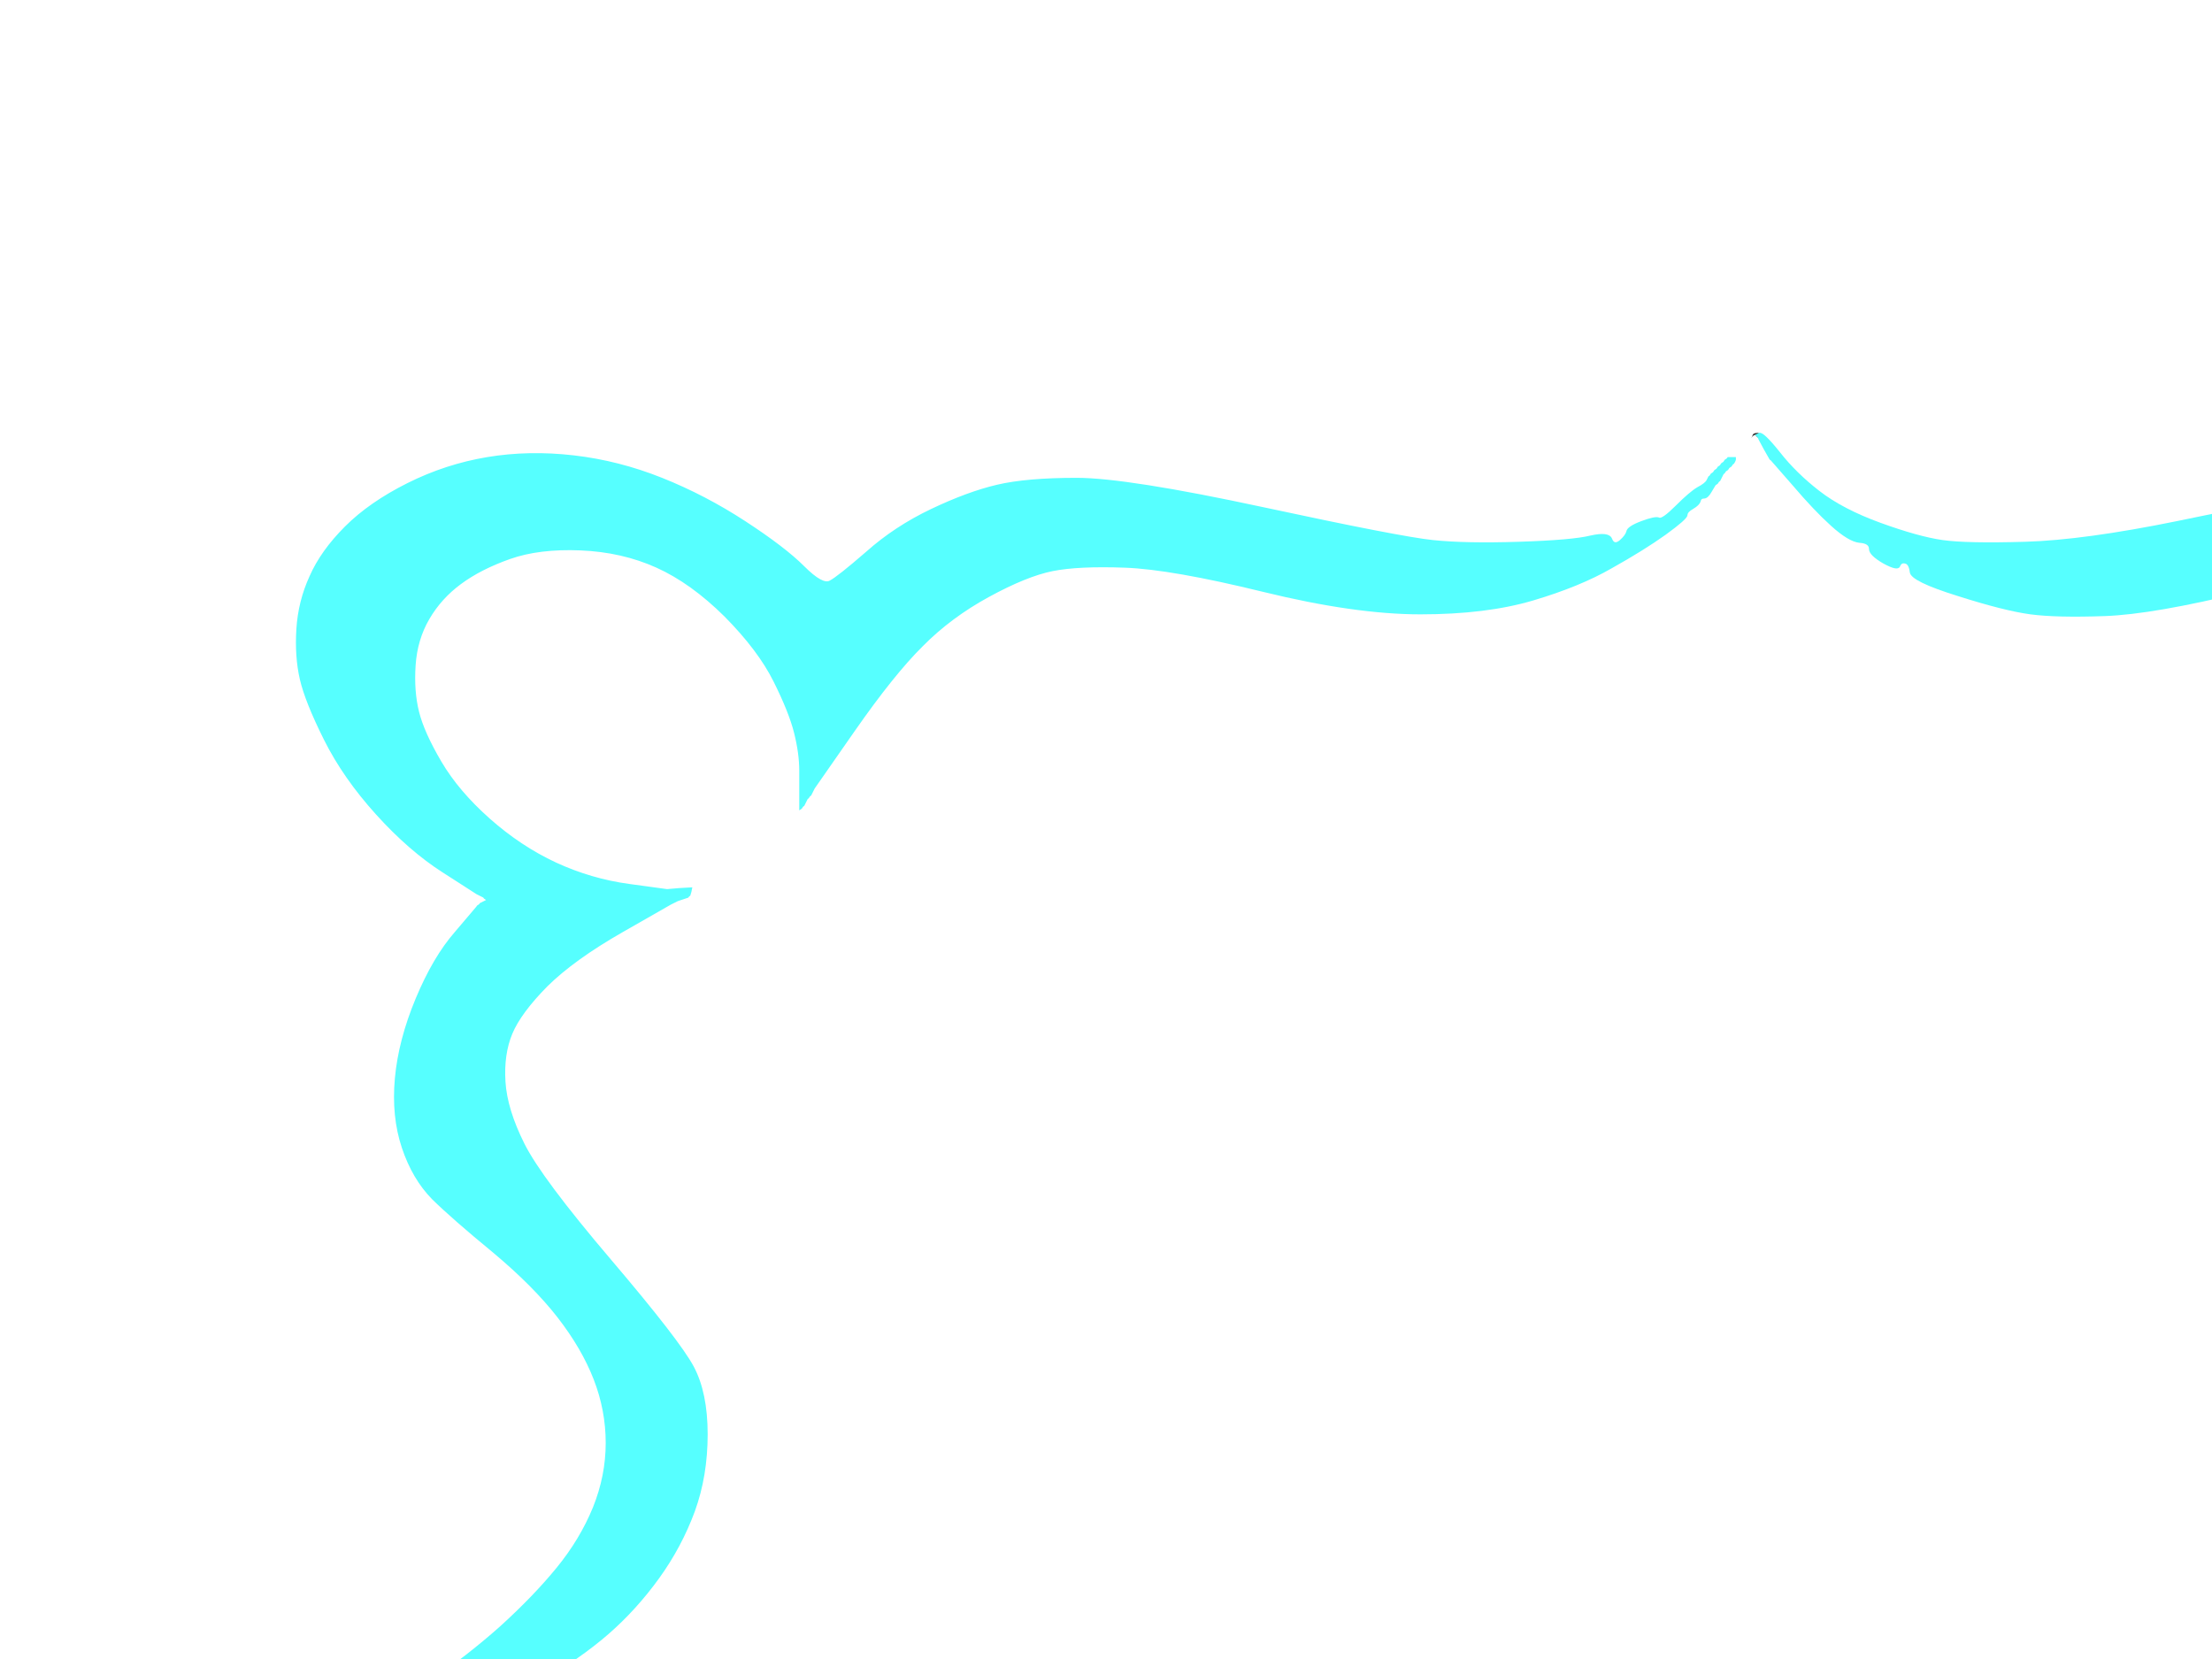 <?xml version="1.0"?><svg width="640" height="480" xmlns="http://www.w3.org/2000/svg">
 <rect width="100%" height="100%" fill="#333333" stroke="none"/>
 <g>
  <title>Layer 1</title>
  <path fill="#FFFFFF" fill-rule="evenodd" stroke="#FFFFFF" stroke-width="0.5px" d="m0,500l0,-500l500,0l500,0l0,500l0,500l-500,0l-500,0l0,-500zm774.8,-330.8l0.2,0.3l1,0.3l1,0.2l3.5,-4.2q3.5,-4.3 16.5,-13.3q13,-9 26,-14q13,-5 25.5,-6.5q12.5,-1.5 24.5,0.5q12,2 23,7.5q11,5.5 15,8.2q4,2.8 4.5,4q0.5,1.3 1.5,1.6q1,0.2 5.8,9.2q4.7,9 4.7,22.5q0,13.5 -5,24.5q-5,11 -13.3,21.2q-8.2,10.3 -17.2,17.3q-9,7 -11,8q-2,1 -3.5,1.5l-1.5,0.5l-1,0.3l-1,0.2l0.2,1l0.3,1l0.3,0.2l0.2,0.3l0.2,0.3l0.3,0.2l0.3,0.2l0.2,0.3l4.8,4.7q4.7,4.8 10.7,16.8q6,12 7.5,18q1.5,6 1,17.5q-0.5,11.5 -4.8,19.3q-4.2,7.7 -18,19q-13.7,11.2 -21.2,19.7q-7.5,8.5 -12,18.5q-4.5,10 -4.5,21.5q0,11.5 4.5,21.5q4.5,10 13.2,19.8q8.8,9.7 25.3,21.7q16.5,12 18,13q1.5,1 2.5,1.5l1,0.5l0.2,0.3l0.3,0.2l0.3,0.5l0.2,0.5l2.2,1q2.3,1 2.6,1.2l0.2,0.3l1,0.5l1,0.5l0.2,0.3l0.3,0.2l0.3,0.2l0.2,0.3l0.2,0.3l0.3,0.2l0,1l0,1l-0.3,0.2l-0.2,0.3l-2,0.3q-2,0.2 -4,2.4q-2,2.3 -4.5,3.3q-2.5,1 -4.5,1.3q-2,0.2 -2,2.2q0,2 -12.8,10.5q-12.7,8.5 -23.2,18q-10.5,9.5 -16.5,19q-6,9.5 -8,16q-2,6.5 -1.5,16.5q0.5,10 6,21q5.5,11 17.8,23.2q12.2,12.3 20.2,18q8,5.8 12.2,14.3q4.3,8.5 4.3,21.5q0,13 -4,24q-4,11 -8.5,17.5q-4.5,6.5 -4.8,6.5l-0.2,0l-0.2,0.5q-0.3,0.5 -0.6,0.5l-0.2,0l-0.2,0.5q-0.3,0.5 -2.6,2.7l-2.2,2.3l-0.2,0.3l-0.3,0.2l-0.3,0.2l-0.2,0.3l-1,0.5l-1,0.5l0.2,0.3l0.3,0.2l0.3,0.2l0.2,0.3l1.5,0.5l1.5,0.5l1,0.5q1,0.5 4.5,2.5q3.5,2 12,9q8.5,7 16.7,17.7q8.3,10.8 12.3,20.8q4,10 4.5,21q0.5,11 -1.5,16.5q-2,5.5 -6.3,11.3q-4.2,5.7 -11.4,11.4q-7.3,5.8 -19,10.6q-11.8,4.7 -27.8,5.2q-16,0.5 -28.5,-3q-12.5,-3.5 -24.5,-10q-12,-6.5 -22.8,-15.8l-10.7,-9.2l-0.3,0.2q-0.2,0.3 -3.7,3.8q-3.5,3.5 -13.7,10.8q-10.3,7.2 -22.6,11.4q-12.2,4.3 -29.2,4.8q-17,0.5 -33,-3q-16,-3.5 -42.5,-9q-26.5,-5.5 -44.5,-6q-18,-0.5 -28,1.2q-10,1.8 -10.2,0.3q-0.3,-1.5 -1.6,-1.7q-1.2,-0.3 -1.4,1.4q-0.3,1.8 -3.6,3.6q-3.2,1.7 -4.7,1.7q-1.5,0 -3,0.5q-1.5,0.5 -1.5,1.5q0,1 -5,4q-5,3 -6.5,5l-1.5,2l-0.2,0.3l-0.3,0.2l-0.3,0.2l-0.2,0.3l-0.2,0.3l-0.3,0.2l-0.3,0.2l-0.2,0.3l-0.2,0.3l-0.3,0.2l-0.3,0.2l-0.2,0.3l-0.2,0.3l-0.3,0.2l-0.3,1l-0.2,1l-2,0.2q-2,0.3 -2.8,1.6l-0.7,1.2l-0.5,1l-0.5,1l-0.5,-1l-0.5,-1l-0.5,-1l-0.5,-1l-0.3,-0.2q-0.2,-0.3 -2.2,-0.8l-2,-0.5l-0.2,-0.3l-0.3,-0.2l-0.5,-1l-0.5,-1l-0.3,-0.2l-0.2,-0.3l-0.2,-0.3l-0.3,-0.2l-0.3,-0.2l-0.2,-0.3l-0.2,-0.3l-0.3,-0.2l-0.3,-0.2l-0.2,-0.3l-0.2,-0.3q-0.3,-0.2 -0.8,-1.2q-0.5,-1 -2.8,-2.2q-2.2,-1.3 -6.4,-5q-4.3,-3.8 -5.3,-3.8q-1,0 -5.7,-1.8q-4.8,-1.7 -4.3,-3.4q0.5,-1.8 -0.7,-2.3q-1.3,-0.5 -2,1.5q-0.8,2 -6.3,0.8q-5.5,-1.3 -22.5,-1.8q-17,-0.5 -29,1q-12,1.5 -44,9q-32,7.5 -50,8q-18,0.5 -25,-1q-7,-1.5 -18.5,-6.5q-11.5,-5 -20.7,-12.7q-9.3,-7.8 -11.6,-9q-2.2,-1.3 -7.7,4.2q-5.5,5.5 -18.5,14q-13,8.5 -26.5,13q-13.5,4.5 -29.5,5q-16,0.5 -22,-1q-6,-1.5 -17,-7q-11,-5.5 -17.8,-11.8q-6.7,-6.2 -10.2,-13.2q-3.5,-7 -4,-18q-0.5,-11 1.5,-18q2,-7 8.5,-18q6.5,-11 15.2,-19.8q8.8,-8.7 17.3,-14.2l8.5,-5.5l1,-0.5l1,-0.5l0.2,-0.3l0.3,-0.2l0.3,-0.2l0.2,-0.3l-0.2,-0.3l-0.3,-0.2l-0.3,-0.2l-0.2,-0.3l-0.2,-0.3l-0.3,-0.2l-0.3,-0.2l-0.2,-0.3l-0.2,-0.3l-0.3,-0.2l-0.3,-0.2q-0.2,-0.3 -0.7,-1l-0.5,-0.8l-0.5,-0.2q-0.5,-0.3 -1,-0.8q-0.5,-0.5 -6.3,-8.2q-5.7,-7.8 -9.7,-18.8q-4,-11 -4,-24q0,-13 4,-21q4,-8 15.3,-16.8q11.2,-8.7 21,-19.4q9.7,-10.8 14.7,-20.8q5,-10 5.5,-19.5q0.5,-9.5 -2,-17.5q-2.5,-8 -8.5,-17q-6,-9 -16,-18q-10,-9 -22.7,-17.5q-12.8,-8.5 -12.8,-10.5q0,-2 -2,-2.2q-2,-0.3 -5.5,-1.8l-3.5,-1.5l-0.2,-0.3l-0.3,-0.2l-0.3,-0.2l-0.2,-0.3l-0.2,-0.3l-0.3,-0.2l0,-1l0,-1l0.3,-0.2l0.2,-0.3l0.2,-0.3l0.3,-0.2l0.3,-0.2l0.2,-0.3l0.2,-0.3l0.3,-0.2l0.3,-1l0.2,-1l1,-0.2q1,-0.3 2.5,-1.3q1.5,-1 3.5,-1.3l2,-0.2l1,-0.2q1,-0.3 1.8,-2q0.7,-1.8 11.4,-9q10.8,-7.3 20.6,-16q9.7,-8.8 16.4,-17q6.8,-8.3 10.6,-17.6q3.7,-9.2 3.7,-18.7q0,-9.5 -3.5,-18.5q-3.5,-9 -10.5,-18q-7,-9 -18.7,-18.8q-11.8,-9.7 -17.6,-15.4q-5.7,-5.8 -8.7,-14.8q-3,-9 -2,-20q1,-11 6,-23q5,-12 11.3,-19.2l6.2,-7.3l0.2,-0.3l0.3,-0.2l0.3,-0.2l0.2,-0.3l1,-0.5l1,-0.5l-0.2,-0.3l-0.3,-0.2l-0.3,-0.2l-0.2,-0.3l-1,-0.5l-1,-0.5l-9.8,-6.3q-9.7,-6.2 -19.2,-16.7q-9.5,-10.5 -15,-21.5q-5.5,-11 -7,-17.5q-1.5,-6.5 -1,-14.5q0.5,-8 3.8,-15.2q3.2,-7.3 10.2,-14.3q7,-7 18,-12.5q11,-5.5 23,-7.5q12,-2 25,-0.5q13,1.5 25.5,6.5q12.5,5 24,12.5q11.5,7.5 17,13q5.5,5.5 7.7,4.2q2.3,-1.2 10.6,-8.4q8.2,-7.3 18.7,-12.3q10.5,-5 19,-7q8.5,-2 23,-2q14.5,0 54,8.5q39.5,8.5 49,9.5q9.5,1 25,0.5q15.5,-0.5 20.7,-1.8q5.3,-1.2 6,0.8q0.8,2 2.6,0.5q1.7,-1.5 2,-2.7q0.2,-1.3 4.2,-2.8q4,-1.5 5,-1q1,0.5 5,-3.5q4,-4 6.2,-5.3q2.3,-1.2 2.8,-2.2l0.5,-1l0.3,-0.2l0.2,-0.3l0.2,-0.3l0.3,-0.2l0.3,-0.2l0.2,-0.3l0.2,-0.3l0.3,-0.2l0.3,-0.2l0.2,-0.3l0.2,-0.3l0.3,-0.2l0.3,-0.2l0.2,-0.3l0.2,-0.3l0.3,-0.2l0.3,-0.2l0.2,-0.3l0.2,-0.3l0.3,-0.2l0.3,-0.2l0.2,-0.3l1,0l1,0l0,0.3l0,0.2l2.2,-3q2.3,-3 2.6,-4q0.2,-1 1.7,-1q1.5,0 6.3,6q4.7,6 11.4,11.2q6.8,5.3 17.8,9.3q11,4 18,5q7,1 24,0.5q17,-0.5 44,-6q27,-5.5 42.5,-9q15.5,-3.5 30,-3.5q14.5,0 26,3q11.5,3 22.3,9.3q10.7,6.2 17.2,12.2q6.5,6 6.8,6.2z"/>
  <path fill="#FFFFFF" fill-rule="evenodd" stroke="#FFFFFF" stroke-width="0.5px" d="m507.5,126.2l0.5,-0.2l0,0.2q0,0.3 0.5,0.6l0.5,0.2l1.5,2.8q1.5,2.7 1.7,3l0.3,0.2l6.3,7.2q6.2,7.3 11.2,11.8q5,4.5 8,4.8q3,0.2 3,2q0,1.7 4,4q4,2.2 4.5,1q0.5,-1.3 1.7,-1q1.3,0.2 1.6,2.7q0.2,2.5 13.7,6.7q13.5,4.3 21,5.3q7.5,1 21.5,0.5q14,-0.5 40.5,-7q26.5,-6.5 43.5,-6.5q17,0 27.5,4q10.5,4 19.3,11.3q8.7,7.2 17.2,17.2q8.5,10 14.8,19.8q6.2,9.7 6.4,10l0.3,0.2l0.5,1l0.5,1l0.3,0.2l0.2,0.3l0.2,0.3l0.3,0.2l0.5,1l0.5,1l0.3,0.2l0.2,0.3l0.2,0.3l0.3,0.2l0.3,0.2l0.2,0.3l0.2,0.3l0.3,0.2l0,-1.5l0,-1.5l0.5,-10.5q0.5,-10.5 6.5,-22.5q6,-12 13.7,-19.8q7.8,-7.7 15.8,-12.2q8,-4.5 13.5,-6q5.5,-1.5 17,-1q11.5,0.5 19.7,3.8q8.3,3.2 13.3,7.2q5,4 8,10q3,6 2.5,17q-0.5,11 -5.2,20.2q-4.8,9.3 -12.8,17.3q-8,8 -20,14q-12,6 -22,7.5q-10,1.5 -11.5,1.5l-1.5,0l-3.5,-0.3l-3.5,-0.2l0,1l0,1l1,0.2l1,0.3l1,0.5l1,0.5l1,0.5l1,0.5l13.2,7.3q13.3,7.2 20.3,13.2q7,6 11,13q4,7 4,16q0,9 -5,19q-5,10 -13,20q-8,10 -8,13q0,3 -0.7,1.5q-0.8,-1.5 -4.6,2q-3.7,3.5 -11.7,13q-8,9.5 -12,17.5q-4,8 -3.5,20q0.5,12 4.5,22q4,10 5.3,12.2q1.2,2.3 4,2q2.7,-0.2 2.4,1q-0.2,1.3 -1.4,2q-1.3,0.8 7,9.6q8.2,8.7 19.7,16.2q11.5,7.5 24.5,13q13,5.5 14.5,6l1.5,0.5l2,0.3l2,0.2l0,0.2l0,0.3l0.5,0.3l0.5,0.2l1,0.2l1,0.3l-0.2,0.3l-0.3,0.2l-0.3,0.2l-0.2,0.3l-2,0.5l-2,0.5l-14.8,5.3q-14.7,5.2 -27,12.4q-12.2,7.3 -20.4,14.6q-8.3,7.2 -15.3,18.2q-7,11 -9.5,20q-2.5,9 -2,20q0.5,11 6.8,21.2q6.2,10.3 23,29.6q16.7,19.2 22.2,29.2q5.5,10 6.5,18q1,8 -2.5,16q-3.5,8 -9.8,14.2q-6.2,6.3 -19.7,14.3q-13.5,8 -15,8.5l-1.5,0.5l-1,0.5l-1,0.5l-1,0.5l-1,0.5l-1,0.3l-1,0.2l0,1l0,1l1.5,-0.2l1.5,-0.3l9.5,0.5q9.5,0.5 16.5,2.5q7,2 8,2.3l1,0.2l0,0.2l0,0.3l1.5,0.5q1.5,0.5 8,4.5q6.5,4 14,11.5q7.5,7.5 12.7,17.2q5.3,9.8 5.8,19.8q0.5,10 -1,14.5q-1.5,4.5 -6.2,9.7q-4.8,5.3 -14.8,9.8q-10,4.5 -21.5,5q-11.5,0.5 -18,-1.5q-6.5,-2 -16,-8q-9.5,-6 -16.5,-14.5q-7,-8.5 -11.2,-18.2q-4.3,-9.8 -4.8,-20.3l-0.5,-10.5l0.3,-1l0.2,-1l-1,0l-1,0l-0.2,1l-0.3,1l-0.3,0.2l-0.2,0.3l-0.2,0.3l-0.3,0.2l-0.5,1l-0.5,1l-0.3,0.2l-0.2,0.3l-0.2,0.3l-0.3,0.2l-0.5,1q-0.5,1 -7,11q-6.5,10 -15,20q-8.5,10 -17.2,16.8q-8.8,6.7 -19.3,10.7q-10.5,4 -26.5,4q-16,0 -42.5,-6.5q-26.5,-6.5 -46.5,-6.5q-20,0 -32.5,3.5q-12.5,3.5 -24,10q-11.5,6.5 -21.3,16.2l-9.7,9.8l-0.3,0.2l-0.2,0.3l-0.2,0.3l-0.3,0.2l-0.3,0.2l-0.2,0.3l-0.2,0.3l-0.3,0.2l-0.3,0.2l-0.2,0.3l-0.2,0.3l-0.3,0.2l-0.3,0.5l-0.2,0.5l-0.2,0q-0.3,0 -0.6,0.5l-0.2,0.5l-0.8,1q-0.7,1 -1.2,2l-0.5,1l-0.5,1l-0.5,1l-0.5,-1l-0.5,-1l-0.5,-1l-0.5,-1l-0.5,-1q-0.5,-1 -0.8,-1l-0.2,0l-0.2,-0.5q-0.3,-0.5 -0.6,-0.5l-0.2,0l-0.2,-0.5q-0.3,-0.5 -0.6,-0.5l-0.2,0l-0.2,-0.5l-0.3,-0.5l-0.3,-0.2l-0.2,-0.3l-0.2,-0.3l-0.3,-0.2l-0.3,-0.2l-0.2,-0.3l-0.2,-0.3l-0.3,-0.2l-0.5,-1q-0.5,-1 -9.2,-9.2q-8.8,-8.3 -19.8,-14.8q-11,-6.5 -24.5,-10.5q-13.5,-4 -33.5,-4q-20,0 -46.5,6.5q-26.5,6.5 -38.5,7q-12,0.5 -20,-1q-8,-1.5 -18.5,-7q-10.5,-5.5 -20.3,-15.2q-9.7,-9.8 -20.7,-25.8l-11,-16l-0.5,-1l-0.5,-1l-0.3,-0.2l-0.2,-0.3l-0.2,-0.3l-0.3,-0.2l-0.3,-1l-0.2,-1l-1,0l-1,0l0.2,1l0.3,1l0,8.5q0,8.5 -3,17q-3,8.5 -9,17.5q-6,9 -12.7,14.8q-6.8,5.7 -16.8,10.2q-10,4.5 -21,5q-11,0.5 -18,-1.5q-7,-2 -14.5,-6.5q-7.5,-4.5 -11.3,-10.8q-3.7,-6.2 -4.2,-16.2q-0.5,-10 3.5,-19.5q4,-9.5 10.7,-17.3q6.8,-7.7 18.3,-15l11.5,-7.2l11,-2.2q11,-2.3 16.5,-2.3l5.5,0l1.5,0.3l1.5,0.2l0,-1l0,-1l-1,-0.2l-1,-0.3l-1,-0.5l-1,-0.5l-1,-0.5l-1,-0.5l-1.5,-0.5q-1.5,-0.5 -15,-8.5q-13.5,-8 -19.7,-14.3q-6.3,-6.2 -9.3,-12.2q-3,-6 -3.5,-12.5q-0.5,-6.5 1,-11.5q1.5,-5 6.5,-13.5q5,-8.5 21.7,-27.7q16.8,-19.3 23,-29.6q6.3,-10.2 6.8,-20.7q0.5,-10.5 -1.5,-18.5q-2,-8 -8,-18.5q-6,-10.5 -13,-17.5q-7,-7 -19.3,-15.2q-12.2,-8.3 -27.7,-14.3l-15.5,-6l-2,-0.5l-2,-0.5l-0.2,-0.3l-0.3,-0.2l-0.3,-0.2l-0.2,-0.3l1.5,-0.5l1.5,-0.5l0.2,-0.3l0.3,-0.2l0.3,0l0.2,0l1.5,-0.2l1.5,-0.3l2,-0.5q2,-0.5 12.5,-4.5q10.5,-4 22.5,-11q12,-7 20,-14q8,-7 14.5,-16q6.5,-9 10.3,-19.3q3.7,-10.2 3.7,-22.2q0,-12 -4,-19.5q-4,-7.5 -24,-31q-20,-23.5 -25,-33.5q-5,-10 -5.5,-18q-0.5,-8 2,-14q2.5,-6 10.2,-13.8q7.8,-7.7 21.8,-15.7l14,-8l1,-0.5l1,-0.5l1.5,-0.5l1.5,-0.5l0.2,-0.3l0.3,-0.2l0.3,-1l0.2,-1l-3.5,0.2l-3.5,0.3l-11,-1.5q-11,-1.5 -21.2,-6.2q-10.3,-4.8 -19.3,-12.8q-9,-8 -14,-16.5q-5,-8.5 -6.5,-14.5q-1.5,-6 -1,-13.5q0.5,-7.5 4,-13.5q3.5,-6 9.2,-10.2q5.8,-4.3 14.3,-7.3q8.5,-3 20.5,-2.5q12,0.5 22,5q10,4.5 19.8,14.2q9.7,9.8 14.2,18.8q4.5,9 6,15q1.5,6 1.5,11l0,5l0,3l0,3l0.3,-0.2l0.2,-0.3l0.2,-0.3l0.3,-0.2l0.5,-1l0.5,-1l0.3,-0.2l0.2,-0.3l0.2,-0.3l0.3,-0.2l0.5,-1l0.5,-1l11.5,-16.5q11.5,-16.5 19.8,-24.7q8.2,-8.3 19.2,-14.3q11,-6 18.5,-7.5q7.5,-1.5 21,-1q13.5,0.5 40,7q26.5,6.5 45.5,6.5q19,0 32.5,-4q13.5,-4 22.7,-9.3q9.3,-5.2 15.6,-9.7q6.2,-4.5 6.2,-5.5q0,-1 1.8,-2q1.7,-1 2,-2q0.2,-1 1.2,-1q1,0 2,-1.8q1,-1.7 1.2,-2l0.3,-0.2l0.3,-0.2l0.2,-0.3l0.2,-0.3l0.3,-0.2l0.5,-1l0.5,-1l0.3,-0.2l0.2,-0.3l0.2,-0.3l0.3,-0.2l0.3,-0.2l0.2,-0.3l0.2,-0.3l0.3,-0.2l0.3,-0.2l0.2,-0.3l0.2,-0.3l0.3,-0.2l0.3,-0.5l0.2,-0.5l2.5,-3.2q2.5,-3.3 3,-3.6z"/>
  <path fill="#56ffff" fill-rule="evenodd" stroke="#56ffff" stroke-width="0.5px" d="m494,139l0.5,-1l0.3,-0.2l0.2,-0.3l0.2,-0.3l0.3,-0.2l0.3,-0.2l0.2,-0.3l0.2,-0.3l0.3,-0.2l0.3,-0.2l0.2,-0.3l0.2,-0.3l0.3,-0.2l0.3,-0.2l0.2,-0.3l0.2,-0.3l0.3,-0.2l0.3,-0.2l0.2,-0.3l0.2,-0.3l0.3,-0.2l0.3,-0.2l0.2,-0.3l1,0l1,0l0,0.3l0,0.2l-0.2,0.5l-0.3,0.5l-0.3,0.2l-0.2,0.3l-0.2,0.3l-0.3,0.2l-0.3,0.2l-0.2,0.3l-0.2,0.3l-0.3,0.2l-0.3,0.2l-0.2,0.3l-0.2,0.3l-0.3,0.2l-0.5,1l-0.5,1l-0.3,0.2l-0.2,0.3l-0.2,0.3l-0.3,0.2l-0.3,0.2q-0.2,0.3 -1.2,2q-1,1.8 -2,1.8q-1,0 -1.2,1q-0.3,1 -2,2q-1.8,1 -1.8,2q0,1 -6.2,5.5q-6.3,4.5 -15.6,9.7q-9.2,5.3 -22.7,9.3q-13.5,4 -32.5,4q-19,0 -45.5,-6.5q-26.5,-6.5 -40,-7q-13.5,-0.5 -21,1q-7.5,1.5 -18.5,7.5q-11,6 -19.2,14.3q-8.3,8.2 -19.8,24.7l-11.5,16.5l-0.5,1l-0.5,1l-0.3,0.2l-0.2,0.3l-0.2,0.3l-0.3,0.2l-0.5,1l-0.5,1l-0.3,0.2l-0.2,0.3l-0.2,0.3l-0.3,0.2l0,-3l0,-3l0,-5q0,-5 -1.5,-11q-1.5,-6 -6,-15q-4.5,-9 -14.2,-18.8q-9.8,-9.7 -19.8,-14.2q-10,-4.5 -22,-5q-12,-0.5 -20.5,2.5q-8.5,3 -14.3,7.3q-5.7,4.2 -9.2,10.2q-3.5,6 -4,13.5q-0.5,7.5 1,13.5q1.5,6 6.5,14.5q5,8.5 14,16.5q9,8 19.3,12.8q10.2,4.7 21.2,6.2l11,1.5l3.5,-0.3l3.5,-0.2l-0.2,1l-0.3,1l-0.3,0.2l-0.2,0.3l-1.5,0.5l-1.5,0.5l-1,0.5l-1,0.5l-14,8q-14,8 -21.8,15.7q-7.7,7.8 -10.2,13.8q-2.5,6 -2,14q0.5,8 5.5,18q5,10 25,33.5q20,23.5 24,31q4,7.5 4,19.5q0,12 -3.7,22.2q-3.8,10.3 -10.3,19.3q-6.5,9 -14.5,16q-8,7 -20,14q-12,7 -22.5,11q-10.5,4 -12.5,4.5l-2,0.5l-1.5,0.3l-1.5,0.2l0,-0.2q0,-0.3 -3,-0.3l-3,0l-0.2,-0.3l-0.3,-0.2l-0.3,0.2l-0.2,0.3l-2.5,0l-2.5,0l0.2,-0.3l0.3,-0.2l0.3,-0.2l0.2,-0.3l0.2,-0.3l0.3,-0.2l0.3,-0.2l0.2,-0.3l0.2,-0.3l0.3,-0.2l0.3,-0.2l0.2,-0.3l1,-0.5l1,-0.5l0.2,-0.3l0.3,-0.2l0.3,0l0.2,0l1,-0.2q1,-0.3 1.8,-2q0.7,-1.8 11.4,-9q10.8,-7.3 20.6,-16q9.7,-8.8 16.4,-17q6.8,-8.3 10.6,-17.6q3.7,-9.2 3.7,-18.7q0,-9.5 -3.5,-18.5q-3.5,-9 -10.5,-18q-7,-9 -18.7,-18.8q-11.8,-9.7 -17.6,-15.4q-5.7,-5.8 -8.7,-14.8q-3,-9 -2,-20q1,-11 6,-23q5,-12 11.3,-19.2l6.2,-7.3l0.2,-0.3l0.3,-0.2l0.3,-0.2l0.2,-0.3l1,-0.5l1,-0.5l-0.2,-0.3l-0.3,-0.2l-0.3,-0.2l-0.2,-0.3l-1,-0.5l-1,-0.5l-9.8,-6.3q-9.7,-6.2 -19.2,-16.7q-9.5,-10.5 -15,-21.5q-5.5,-11 -7,-17.5q-1.5,-6.5 -1,-14.5q0.5,-8 3.8,-15.2q3.2,-7.3 10.2,-14.3q7,-7 18,-12.5q11,-5.5 23,-7.5q12,-2 25,-0.5q13,1.5 25.5,6.5q12.5,5 24,12.5q11.5,7.5 17,13q5.5,5.5 7.7,4.2q2.3,-1.2 10.6,-8.4q8.2,-7.3 18.7,-12.3q10.5,-5 19,-7q8.5,-2 23,-2q14.5,0 54,8.5q39.5,8.5 49,9.5q9.5,1 25,0.5q15.5,-0.5 20.7,-1.8q5.3,-1.2 6,0.8q0.8,2 2.6,0.5q1.7,-1.5 2,-2.7q0.2,-1.3 4.2,-2.8q4,-1.5 5,-1q1,0.5 5,-3.5q4,-4 6.2,-5.3q2.3,-1.2 2.8,-2.2zm-370,351.5q-1,-1 0.5,-1.3q1.5,-0.2 1,1q-0.5,1.3 -1.5,0.3z"/>
  <path fill="#56ffff" fill-rule="evenodd" stroke="#56ffff" stroke-width="0.5px" d="m774.8,169.2l0.2,0.3l1,0.3l1,0.2l3.5,-4.2q3.5,-4.3 16.5,-13.3q13,-9 26,-14q13,-5 25.5,-6.5q12.5,-1.5 24.5,0.5q12,2 23,7.5q11,5.5 15,8.2q4,2.8 4.5,4q0.5,1.3 1.5,1.6q1,0.2 5.8,9.2q4.7,9 4.7,22.5q0,13.5 -5,24.5q-5,11 -13.3,21.2q-8.2,10.3 -17.2,17.3q-9,7 -11,8q-2,1 -3.5,1.5l-1.5,0.5l-1,0.3l-1,0.2l0.2,1l0.3,1l0.3,0.2l0.2,0.3l0.2,0.3l0.3,0.2l0.3,0.2l0.2,0.3l4.8,4.7q4.7,4.8 10.7,16.8q6,12 7.5,18q1.5,6 1,17.5q-0.5,11.5 -4.8,19.3q-4.2,7.7 -18,19q-13.7,11.2 -21.2,19.7q-7.5,8.5 -12,18.5q-4.5,10 -4.5,21.5q0,11.5 4.5,21.5q4.5,10 13.2,19.8q8.8,9.7 25.3,21.7q16.5,12 18,13q1.5,1 2.5,1.5l1,0.5l0.2,0.3l0.3,0.2l0.3,0.5l0.2,0.5l0,1l0,1l1,0l1,0l0,2l0,2l-1,-0.2l-1,-0.3l-3,-0.5q-3,-0.5 -3.8,-1.8l-0.7,-1.2l-0.3,2l-0.2,2l-1,-0.2q-1,-0.3 -2.5,-0.8l-1.5,-0.5l-1.5,-0.5q-1.5,-0.5 -3.5,-1q-2,-0.5 -20,-9.5q-18,-9 -27.2,-17.3q-9.3,-8.2 -15.3,-16.2q-6,-8 -10,-18q-4,-10 -4.5,-22q-0.5,-12 2.5,-18.5q3,-6.5 15.3,-22q12.2,-15.5 13.2,-15.7q1,-0.3 9.2,-10.6q8.3,-10.2 13.3,-20.2q5,-10 5,-19q0,-9 -4,-16q-4,-7 -11,-13q-7,-6 -20.3,-13.2l-13.2,-7.3l-1,-0.5l-1,-0.5l-1,-0.5l-1,-0.5l-1,-0.3l-1,-0.2l0,-1l0,-1l3.5,0.2l3.5,0.3l1.5,0q1.5,0 11.5,-1.5q10,-1.5 22,-7.5q12,-6 20,-14q8,-8 12.8,-17.3q4.7,-9.2 5.2,-20.2q0.5,-11 -2.5,-17q-3,-6 -8,-10q-5,-4 -13.3,-7.2q-8.2,-3.3 -19.7,-3.8q-11.5,-0.5 -17,1q-5.5,1.5 -13.5,6q-8,4.5 -15.8,12.2q-7.7,7.8 -13.7,19.8q-6,12 -6.5,22.5l-0.5,10.5l0,1.5l0,1.5l-0.3,-0.2l-0.2,-0.3l-0.2,-0.3l-0.3,-0.2l-0.3,-0.2l-0.2,-0.3l-0.2,-0.3l-0.3,-0.2l-0.5,-1l-0.5,-1l-0.3,-0.2l-0.2,-0.3l-0.2,-0.3l-0.3,-0.2l-0.5,-1l-0.5,-1l-0.3,-0.2q-0.2,-0.3 -6.4,-10q-6.3,-9.8 -14.8,-19.8q-8.5,-10 -17.2,-17.2q-8.8,-7.3 -19.3,-11.3q-10.5,-4 -27.5,-4q-17,0 -43.5,6.5q-26.5,6.5 -40.5,7q-14,0.5 -21.5,-0.5q-7.5,-1 -21,-5.3q-13.5,-4.2 -13.7,-6.7q-0.3,-2.5 -1.6,-2.7q-1.2,-0.3 -1.7,1q-0.5,1.2 -4.5,-1q-4,-2.3 -4,-4q0,-1.8 -3,-2q-3,-0.3 -8,-4.8q-5,-4.5 -11.2,-11.8l-6.3,-7.2l-0.3,-0.2q-0.2,-0.3 -1.7,-3l-1.5,-2.8l-0.2,-0.5q-0.3,-0.5 -0.6,-0.5l-0.2,0l1,-0.5q1,-0.5 5.8,5.5q4.7,6 11.4,11.2q6.8,5.3 17.8,9.3q11,4 18,5q7,1 24,0.5q17,-0.5 44,-6q27,-5.5 42.5,-9q15.5,-3.5 30,-3.5q14.5,0 26,3q11.5,3 22.3,9.3q10.7,6.2 17.2,12.2q6.5,6 6.8,6.2zm67,193.6q-0.3,0.2 0.2,1.7q0.5,1.5 0.5,-0.5q0,-2 -0.3,-1.8q-0.2,0.3 -0.4,0.6zm-17,90q1.2,-0.3 1.4,1q0.3,1.2 -1,1.7q-1.2,0.5 -1.4,-1q-0.3,-1.5 1,-1.7z"/>
  <path fill="#56ffff" fill-rule="evenodd" stroke="#56ffff" stroke-width="0.5px" d="m134.5,744.8l-0.5,-0.8l3.5,1.8q3.5,1.7 9.7,3q6.3,1.2 7,4q0.8,2.7 4.3,3l3.5,0.2l-11.5,7.2q-11.5,7.3 -18.3,15q-6.7,7.8 -10.7,17.3q-4,9.5 -3.5,19.5q0.5,10 4.2,16.2q3.8,6.3 11.3,10.8q7.5,4.5 14.5,6.5q7,2 18,1.5q11,-0.5 21,-5q10,-4.5 16.8,-10.2q6.7,-5.8 12.7,-14.8q6,-9 9,-17.5q3,-8.5 3,-17l0,-8.5l-0.3,-1l-0.2,-1l1,0l1,0l0.2,1l0.3,1l0.3,0.2l0.2,0.3l0.2,0.3l0.3,0.2l0.5,1l0.5,1l11,16q11,16 20.7,25.8q9.8,9.7 20.3,15.2q10.5,5.5 18.5,7q8,1.5 20,1q12,-0.5 38.5,-7q26.5,-6.5 46.5,-6.5q20,0 33.5,4q13.5,4 24.5,10.5q11,6.5 19.8,14.8q8.7,8.2 9.2,9.2l0.5,1l0.3,0.2l0.2,0.3l0.2,0.3l0.3,0.2l0.3,0.2l0.2,0.3l0.2,0.3l0.3,0.2l0.3,0.5l0.2,0.5l0,0.2l0,0.3l0.5,0.3l0.5,0.2l0,0.2l0,0.3l0.5,0.3l0.5,0.2l0,0.2l0,0.3l-1.5,0l-1.5,0l-0.2,-0.3l-0.3,-0.2l-0.5,-1l-0.5,-1l-0.3,-0.2l-0.2,-0.3l-0.2,-0.3l-0.3,-0.2l-0.3,-0.2l-0.2,-0.3l-0.2,-0.3l-0.3,-0.2l-0.3,-0.2l-0.2,-0.3l-0.2,-0.3q-0.3,-0.2 -0.8,-1.2q-0.5,-1 -2.8,-2.2q-2.2,-1.3 -6.4,-5q-4.3,-3.8 -5.3,-3.8q-1,0 -5.7,-1.8q-4.8,-1.7 -4.3,-3.4q0.5,-1.8 -0.7,-2.3q-1.3,-0.5 -2,1.5q-0.8,2 -6.3,0.8q-5.5,-1.3 -22.5,-1.8q-17,-0.5 -29,1q-12,1.5 -44,9q-32,7.5 -50,8q-18,0.5 -25,-1q-7,-1.5 -18.5,-6.5q-11.5,-5 -20.7,-12.7q-9.3,-7.8 -11.6,-9q-2.2,-1.3 -7.7,4.2q-5.5,5.5 -18.5,14q-13,8.5 -26.5,13q-13.5,4.5 -29.5,5q-16,0.5 -22,-1q-6,-1.5 -17,-7q-11,-5.5 -17.8,-11.8q-6.7,-6.2 -10.2,-13.2q-3.5,-7 -4,-18q-0.5,-11 1.5,-18q2,-7 8.5,-18q6.5,-11 15.2,-19.8q8.8,-8.7 17.3,-14.2l8.5,-5.5l1,-0.5l1,-0.5l0.2,-0.3l0.3,-0.2l0.3,-0.2l0.2,-0.3l-0.2,-0.3l-0.3,-0.2l-0.3,-0.2l-0.2,-0.3l-0.2,-0.3l-0.3,-0.2l-0.3,-0.2l-0.2,-0.3l-0.2,-0.3l-0.3,-0.2l-0.3,-0.2q-0.2,-0.3 -0.7,-1zm17.7,11.4q0.3,-0.2 0.6,0l0.2,0.3l-0.5,0q-0.5,0 -0.3,-0.3z"/>
  <path fill="#56ffff" fill-rule="evenodd" stroke="#56ffff" stroke-width="0.5px" d="m876,740.2l1,-0.2l0,1q0,1 -3,3.2l-3,2.3l-0.2,0.3l-0.3,0.2l-0.3,0.2l-0.2,0.3l-1,0.5l-1,0.5l0.2,0.3l0.3,0.2l0.3,0.2l0.2,0.3l1.5,0.5l1.5,0.5l1,0.5q1,0.5 4.5,2.5q3.5,2 12,9q8.5,7 16.7,17.7q8.3,10.8 12.3,20.8q4,10 4.5,21q0.5,11 -1.5,16.5q-2,5.5 -6.3,11.3q-4.2,5.7 -11.4,11.4q-7.3,5.8 -19,10.6q-11.8,4.7 -27.8,5.2q-16,0.5 -28.5,-3q-12.5,-3.5 -24.5,-10q-12,-6.5 -22.8,-15.8l-10.7,-9.2l-0.3,0.2q-0.2,0.3 -3.7,3.8q-3.5,3.5 -13.7,10.8q-10.3,7.2 -22.6,11.4q-12.2,4.3 -29.2,4.8q-17,0.5 -33,-3q-16,-3.5 -42.5,-9q-26.5,-5.5 -44.5,-6q-18,-0.5 -28,1.2q-10,1.8 -10.2,0.3q-0.3,-1.5 -1.6,-1.7q-1.2,-0.3 -1.4,1.4q-0.3,1.8 -3.6,3.6q-3.2,1.7 -4.7,1.7q-1.5,0 -3,0.5q-1.5,0.5 -1.5,1.5q0,1 -5,4q-5,3 -6.5,5l-1.5,2l-0.2,0.3l-0.3,0.2l-0.3,0.2l-0.2,0.3l-0.2,0.3l-0.3,0.2l-0.3,0.2l-0.2,0.3l-0.2,0.3l-0.3,0.2l-0.3,0.2l-0.2,0.3l-0.2,0.3l-0.3,0.2l-0.3,1l-0.2,1l-1.5,-0.2l-1.5,-0.3l0,-0.3l0,-0.2l0.5,-0.2l0.5,-0.3l0,-0.3l0,-0.2l0.2,-0.5l0.3,-0.5l0.3,-0.2l0.2,-0.3l0.2,-0.3l0.3,-0.2l0.3,-0.2l0.2,-0.3l0.2,-0.3l0.3,-0.2l0.3,-0.2l0.2,-0.3l0.2,-0.3l0.3,-0.2l9.7,-9.8q9.8,-9.7 21.3,-16.2q11.5,-6.5 24,-10q12.5,-3.5 32.5,-3.5q20,0 46.5,6.5q26.5,6.5 42.5,6.5q16,0 26.5,-4q10.5,-4 19.3,-10.7q8.7,-6.8 17.2,-16.8q8.5,-10 15,-20q6.5,-10 7,-11l0.5,-1l0.3,-0.2l0.2,-0.3l0.2,-0.3l0.3,-0.2l0.5,-1l0.5,-1l0.3,-0.2l0.2,-0.3l0.2,-0.3l0.3,-0.2l0.3,-1l0.2,-1l1,0l1,0l-0.2,1l-0.3,1l0.5,10.5q0.5,10.5 4.8,20.3q4.2,9.7 11.2,18.2q7,8.5 16.5,14.5q9.5,6 16,8q6.5,2 18,1.5q11.5,-0.5 21.5,-5q10,-4.5 14.8,-9.8q4.7,-5.2 6.2,-9.7q1.5,-4.5 1,-14.5q-0.5,-10 -5.8,-19.8q-5.2,-9.7 -12.7,-17.2q-7.5,-7.5 -14,-11.5q-6.5,-4 -8,-4.5l-1.5,-0.5l0,-0.3l0,-0.2l2,-0.2l2,-0.3l-0.2,-0.3q-0.3,-0.2 -0.6,-0.4l-0.2,-0.3l-0.2,-0.3l-0.3,-0.2l-0.3,-0.2l-0.2,-0.3l-0.2,-0.3l-0.3,-0.2l-0.5,-1l-0.5,-1l-0.3,-0.2l-0.2,-0.3l0.2,-0.3l0.3,-0.2l0.3,-0.2l0.2,-0.3l1,-0.3l1,-0.2l-0.5,1.2q-0.5,1.3 1,1.6q1.5,0.2 1.5,-0.8q0,-1 2,-1q2,0 2,-1q0,-1 6.2,-2.5q6.3,-1.5 9.6,-4.3q3.2,-2.7 4.2,-3z"/>
  <path fill="#56ffff" fill-rule="evenodd" stroke="#56ffff" stroke-width="0.5px" d="m905,498l0,-1l2.2,1q2.3,1 2.6,1.2l0.2,0.3l1,0.5l1,0.5l0.2,0.3l0.3,0.2l0.3,0.2l0.2,0.3l0.2,0.3l0.3,0.2l0,1l0,1l-0.3,0.2l-0.2,0.3l-2,0.3q-2,0.2 -4,2.4q-2,2.3 -4.5,3.3q-2.5,1 -4.5,1.3q-2,0.2 -2,2.2q0,2 -12.8,10.5q-12.7,8.5 -23.2,18q-10.5,9.5 -16.5,19q-6,9.5 -8,16q-2,6.5 -1.5,16.5q0.5,10 6,21q5.5,11 17.8,23.2q12.2,12.3 20.2,18q8,5.8 12.2,14.3q4.3,8.5 4.3,21.5q0,13 -4,24q-4,11 -8.5,17.5q-4.5,6.5 -4.8,6.5l-0.2,0l-0.5,0.2q-0.5,0.3 -0.5,0.6l0,0.2l-1,0.2q-1,0.3 -3.8,2.6q-2.7,2.2 -9,3.7q-6.2,1.5 -6.2,2.5q0,1 -2,1q-2,0 -2,1q0,1 -1.8,1.5l-1.7,0.5l0.3,0.2l0.2,0.3l0.2,0.3l0.3,0.2l0.3,0.2l0.2,0.3l0.2,0.3q0.3,0.2 0.6,0.4l0.2,0.3l-2,0.3l-2,0.2l-1,-0.2q-1,-0.3 -8,-2.3q-7,-2 -16.5,-2.5l-9.5,-0.5l-1.5,0.3l-1.5,0.2l0,-1l0,-1l1,-0.2l1,-0.3l1,-0.5l1,-0.5l1,-0.5l1,-0.5l1.5,-0.5q1.5,-0.5 15,-8.5q13.5,-8 19.7,-14.3q6.3,-6.2 9.8,-14.2q3.5,-8 2.5,-16q-1,-8 -6.5,-18q-5.5,-10 -22.2,-29.2q-16.8,-19.3 -23,-29.6q-6.3,-10.2 -6.8,-21.2q-0.5,-11 2,-20q2.5,-9 9.5,-20q7,-11 15.3,-18.2q8.2,-7.3 20.4,-14.6q12.3,-7.2 27,-12.4l14.8,-5.3l2,-0.5l2,-0.5l0.2,-0.3l0.3,-0.2l0.3,-0.2l0.2,-0.3l-1,-0.3l-1,-0.2l-0.2,-0.5q-0.3,-0.5 -0.6,-0.5l-0.2,0l0,-0.2q0,-0.3 0.8,-1.6l0.7,-1.2l0.7,1.2q0.8,1.3 4.8,1q4,-0.2 4,-1.2l0,-1l-1,0l-1,0l0,-1z"/>
  <path fill="#56ffff" fill-rule="evenodd" stroke="#56ffff" stroke-width="0.5px" d="m108,498.2l2,-0.2l-0.2,0l-0.3,0l-0.3,0.2l-0.2,0.3l-1,0.5l-1,0.5l-0.2,0.3l-0.3,0.2l-0.3,0.2l-0.2,0.3l-0.2,0.3l-0.3,0.2l-0.3,0.2l-0.2,0.3l-0.2,0.3l-0.3,0.2l-0.3,0.2l-0.2,0.3l2.5,0l2.5,0l0.2,-0.3l0.3,-0.2l0.3,0.2l0.2,0.3l3,0q3,0 3,0.3l0,0.2l-0.2,0l-0.3,0l-0.3,0.2l-0.2,0.3l-1.5,0.5l-1.5,0.5l0.2,0.3l0.3,0.2l0.3,0.2l0.2,0.3l2,0.5l2,0.5l15.5,6q15.5,6 27.7,14.3q12.3,8.2 19.3,15.2q7,7 13,17.5q6,10.5 8,18.5q2,8 1.5,18.5q-0.5,10.5 -6.8,20.7q-6.2,10.3 -23,29.6q-16.7,19.2 -21.7,27.7q-5,8.5 -6.5,13.5q-1.5,5 -1,11.5q0.5,6.5 3.5,12.5q3,6 9.3,12.2q6.2,6.3 19.7,14.3q13.5,8 15,8.5l1.5,0.5l1,0.5l1,0.5l1,0.5l1,0.5l1,0.3l1,0.2l0,1l0,1l-1.5,-0.2l-1.5,-0.3l-5.5,0q-5.5,0 -16.5,2.3l-11,2.2l-3.5,-0.2q-3.5,-0.3 -4.3,0l-0.7,0.2l-0.3,0.2l-0.2,0.3l-0.2,0.3l-0.3,0.2l-0.3,-1.5q-0.2,-1.5 0.8,-1.5q1,0 0.8,-2q-0.3,-2 -6.6,-3.2q-6.2,-1.3 -9.7,-3l-3.5,-1.8l-0.5,-0.2q-0.5,-0.3 -1,-0.8q-0.5,-0.5 -6.3,-8.2q-5.7,-7.8 -9.7,-18.8q-4,-11 -4,-24q0,-13 4,-21q4,-8 15.3,-16.8q11.2,-8.7 21,-19.4q9.7,-10.8 14.7,-20.8q5,-10 5.5,-19.5q0.5,-9.5 -2,-17.5q-2.5,-8 -8.5,-17q-6,-9 -16,-18q-10,-9 -22.7,-17.5q-12.8,-8.5 -12.8,-10.5q0,-2 -2,-2.2q-2,-0.3 -5.5,-1.8l-3.5,-1.5l-0.2,-0.3l-0.3,-0.2l-0.3,-0.2l-0.2,-0.3l-0.2,-0.3l-0.3,-0.2l0,-1l0,-1l0.3,-0.2l0.2,-0.3l0.2,-0.3l0.3,-0.2l0.3,-0.2l0.2,-0.3l0.2,-0.3l0.3,-0.2l0.3,-1l0.2,-1l1,-0.2q1,-0.3 2.5,-1.3q1.5,-1 3.5,-1.3z"/>
 </g>
</svg>